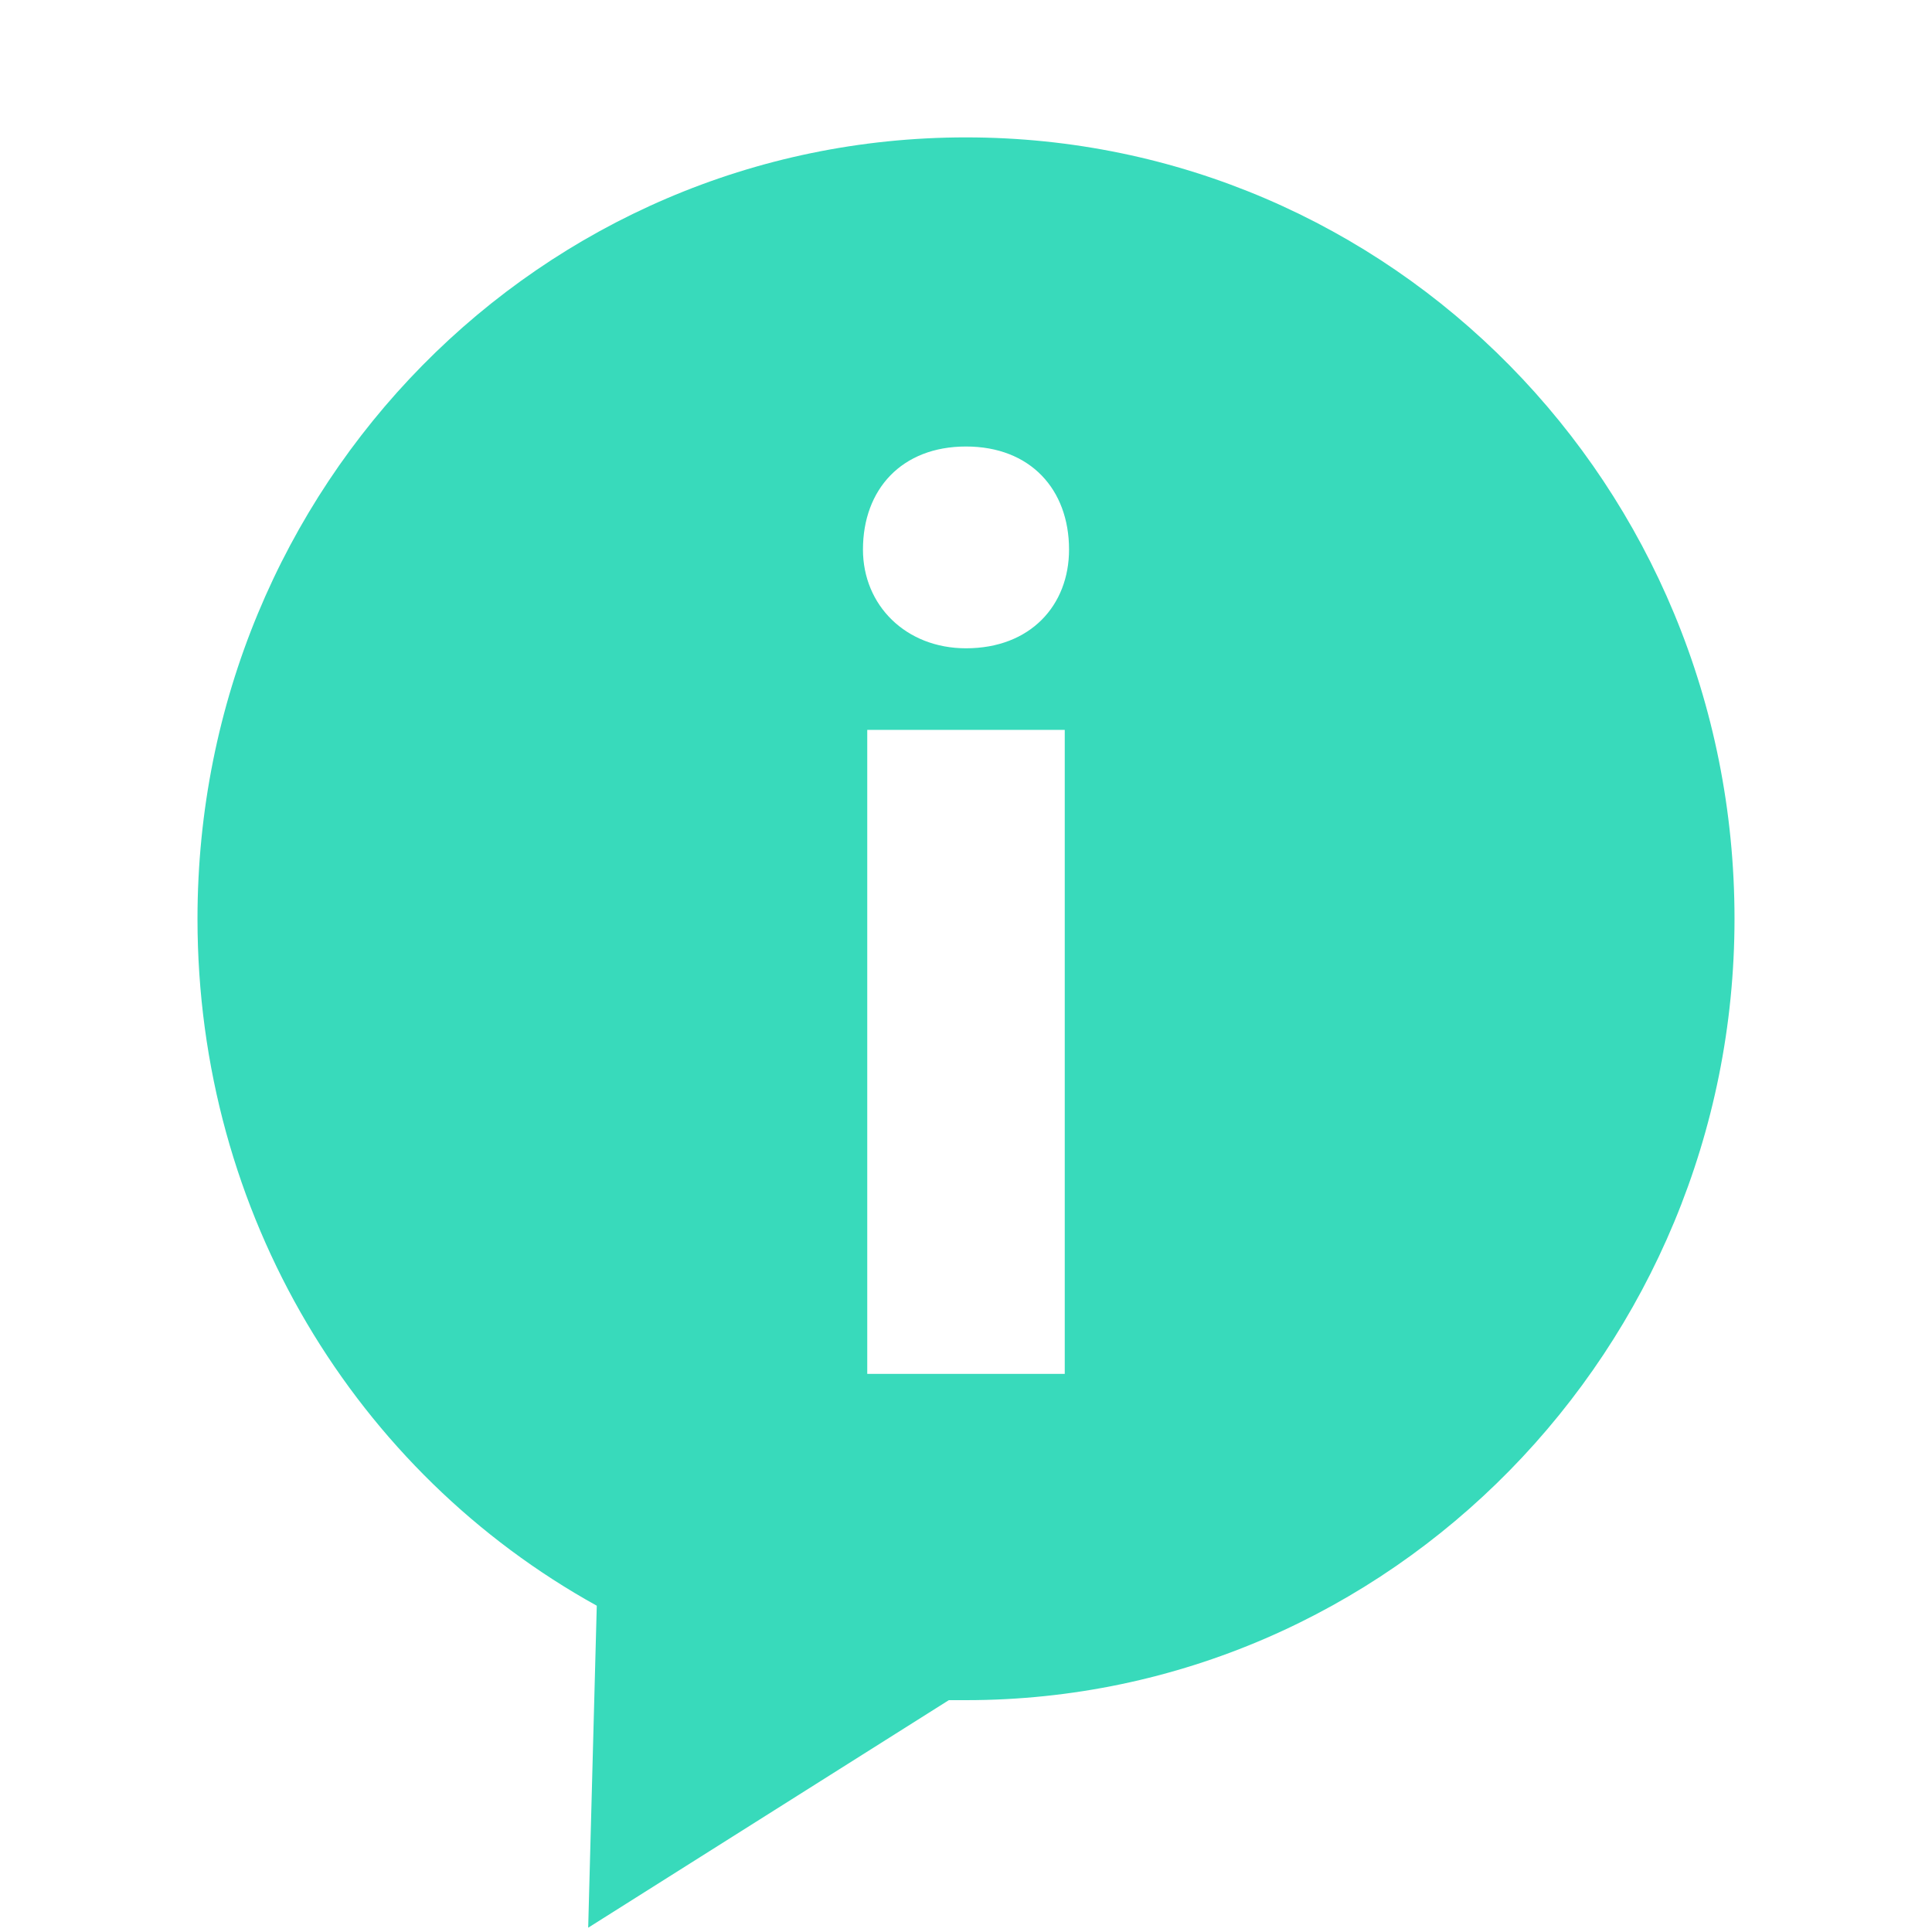 <svg xmlns="http://www.w3.org/2000/svg" viewBox="0 0 45 45" width="45" height="45"><path d="M22.5 3.2c-9.9 0-17.9 8.1-17.9 18.2 0 6.9 3.7 12.9 9.3 16l-.2 7.5 8.4-5.3h.4c9.9 0 17.9-8.2 17.9-18.2 0-10.1-8-18.2-17.9-18.2zM24.8 32h-4.6V17h4.6v15zm-2.3-16.9c-1.4 0-2.4-1-2.4-2.3 0-1.4.9-2.4 2.4-2.4s2.4 1 2.4 2.4c0 1.3-.9 2.3-2.4 2.3z" fill="#38dabb"/></svg>